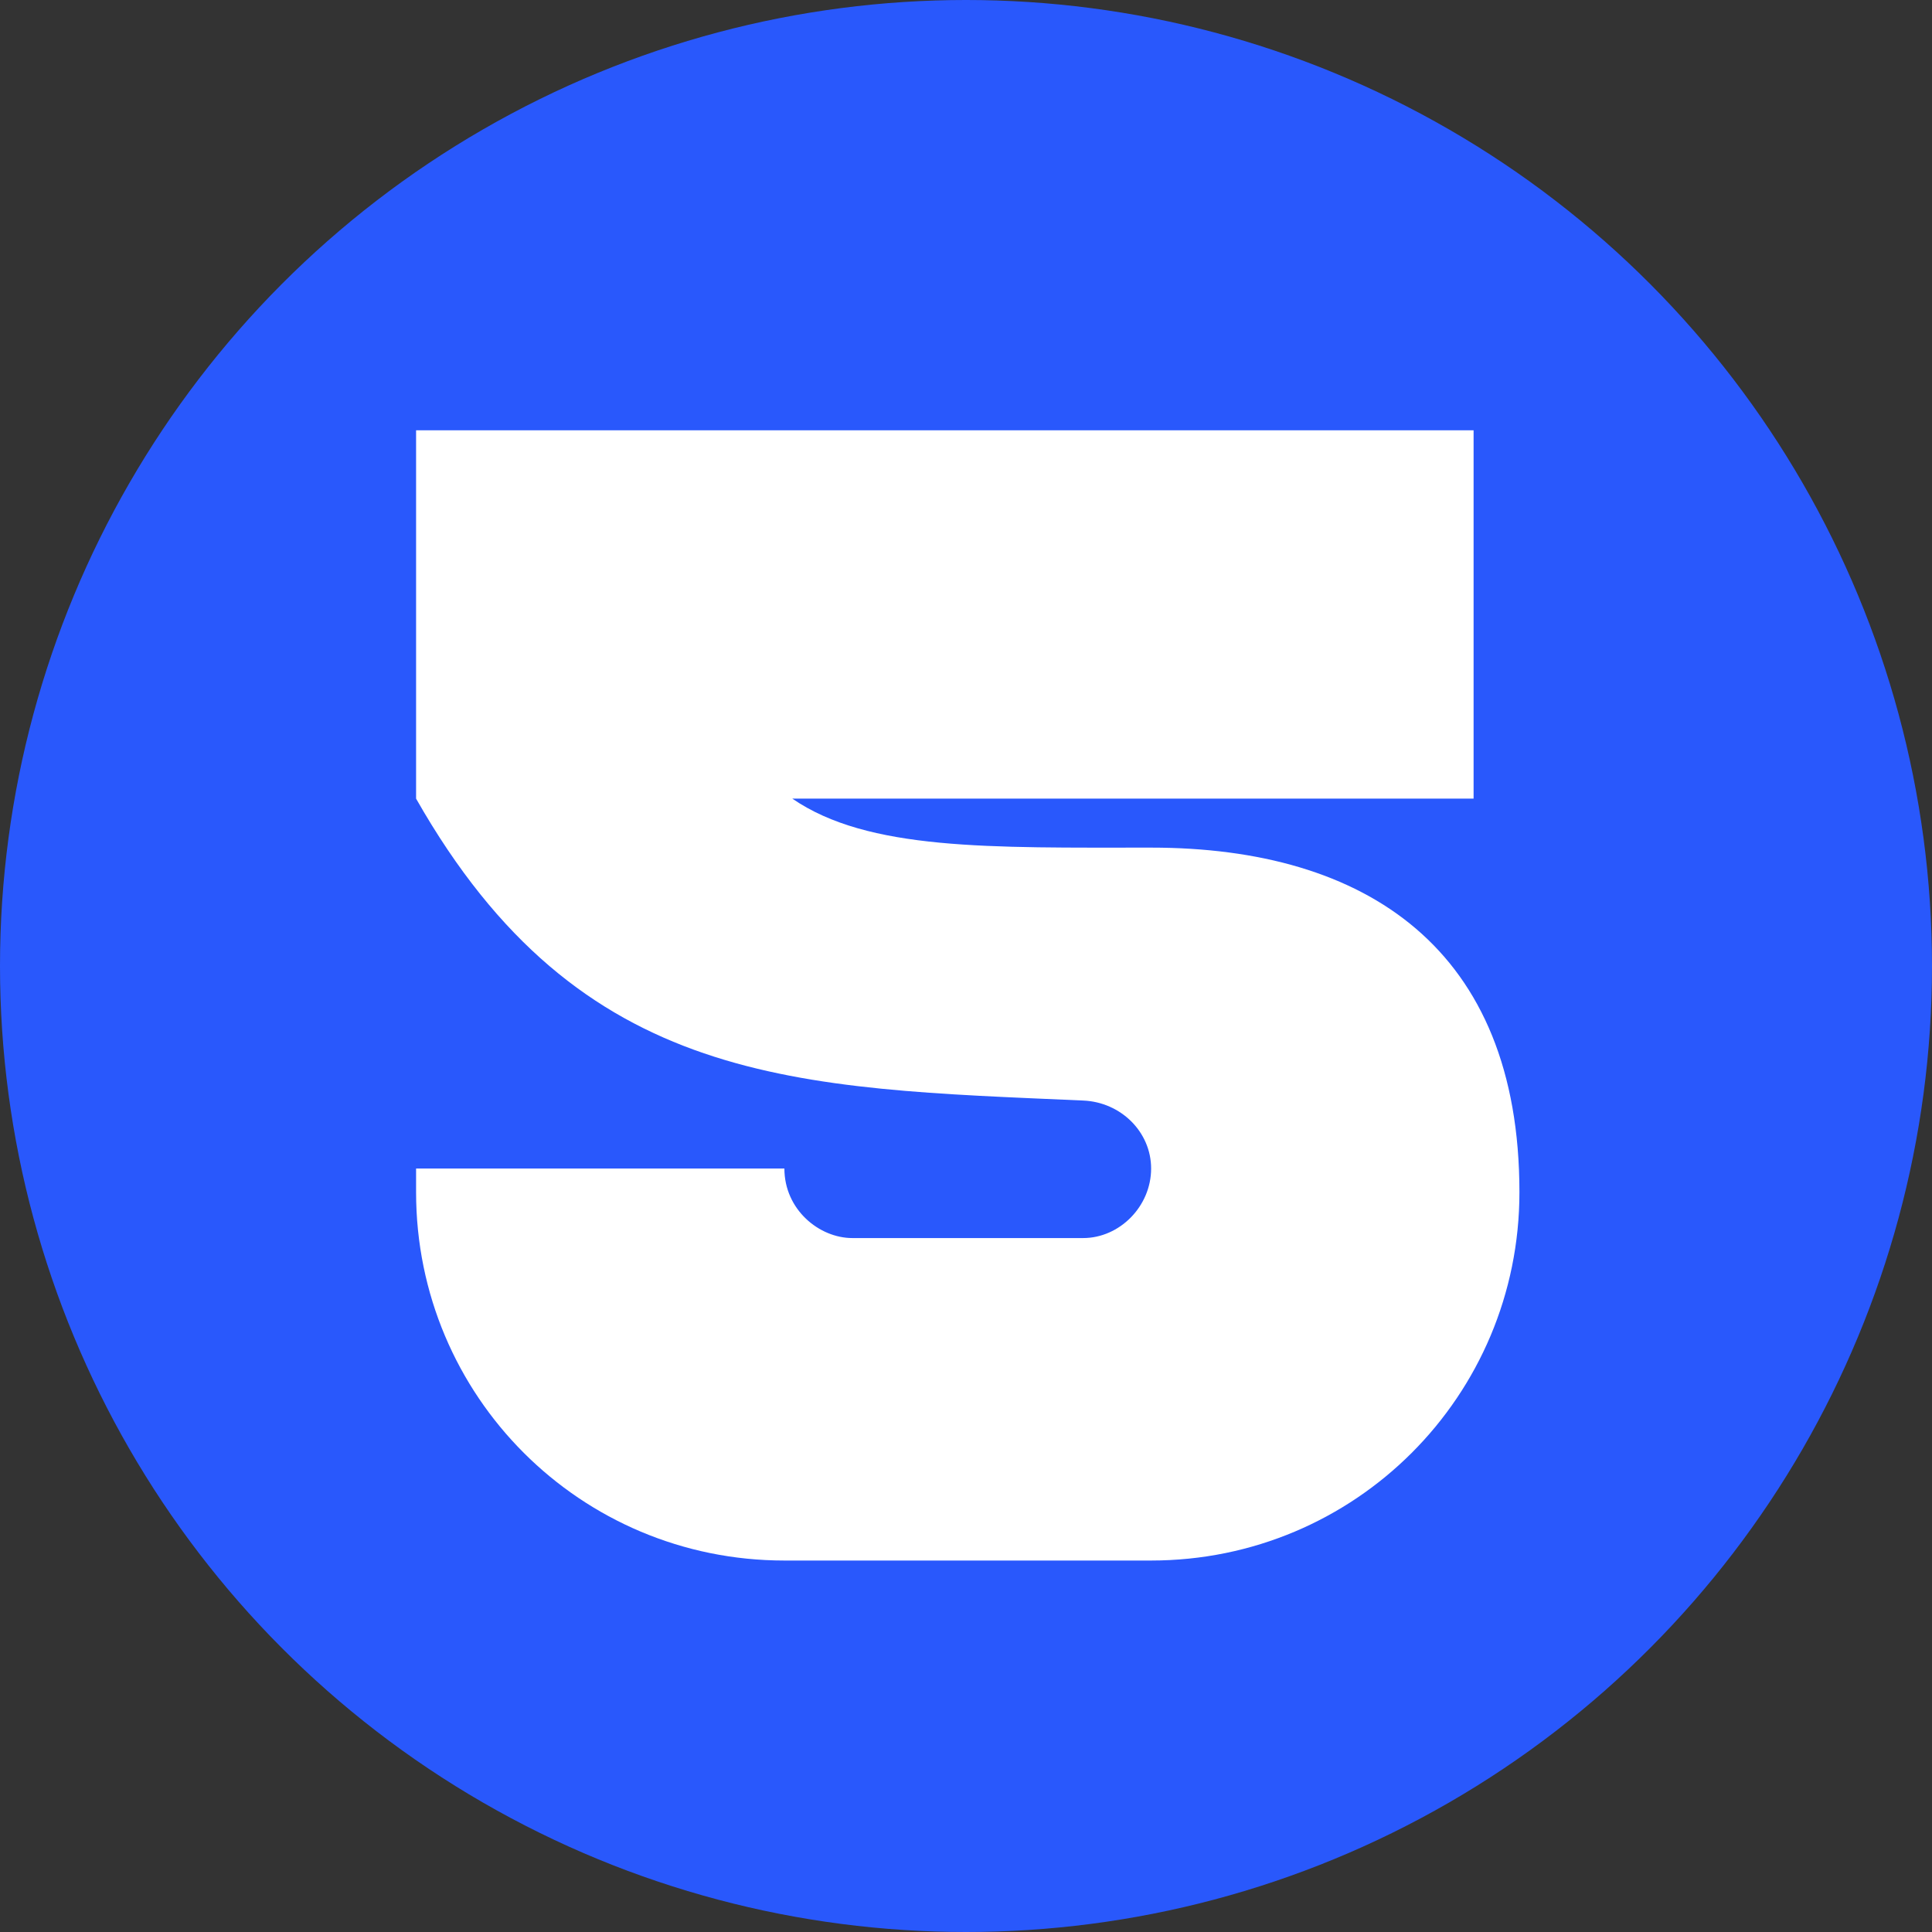 <?xml version="1.0" encoding="UTF-8"?> <svg xmlns="http://www.w3.org/2000/svg" width="44" height="44" viewBox="0 0 44 44" fill="none"><rect x="0" y="0" width="44" height="44" fill="#333333" stroke="none"/><circle cx="22" cy="22" r="22" fill="#2958FC"></circle><path d="M9.476 9.8H33.56V18.188H18.044C19.772 19.376 22.544 19.304 26.216 19.304C31.112 19.304 34.604 21.608 34.604 27.152C34.604 31.796 30.86 35.54 26.216 35.54H17.864C13.22 35.54 9.476 31.796 9.476 27.152V26.612H17.864C17.864 27.548 18.656 28.196 19.412 28.196H24.668C25.496 28.196 26.216 27.476 26.216 26.612C26.216 25.784 25.532 25.1 24.668 25.064C18.152 24.776 13.22 24.776 9.476 18.188C9.476 14.3 9.476 13.688 9.476 9.8Z" fill="white"></path></svg> 